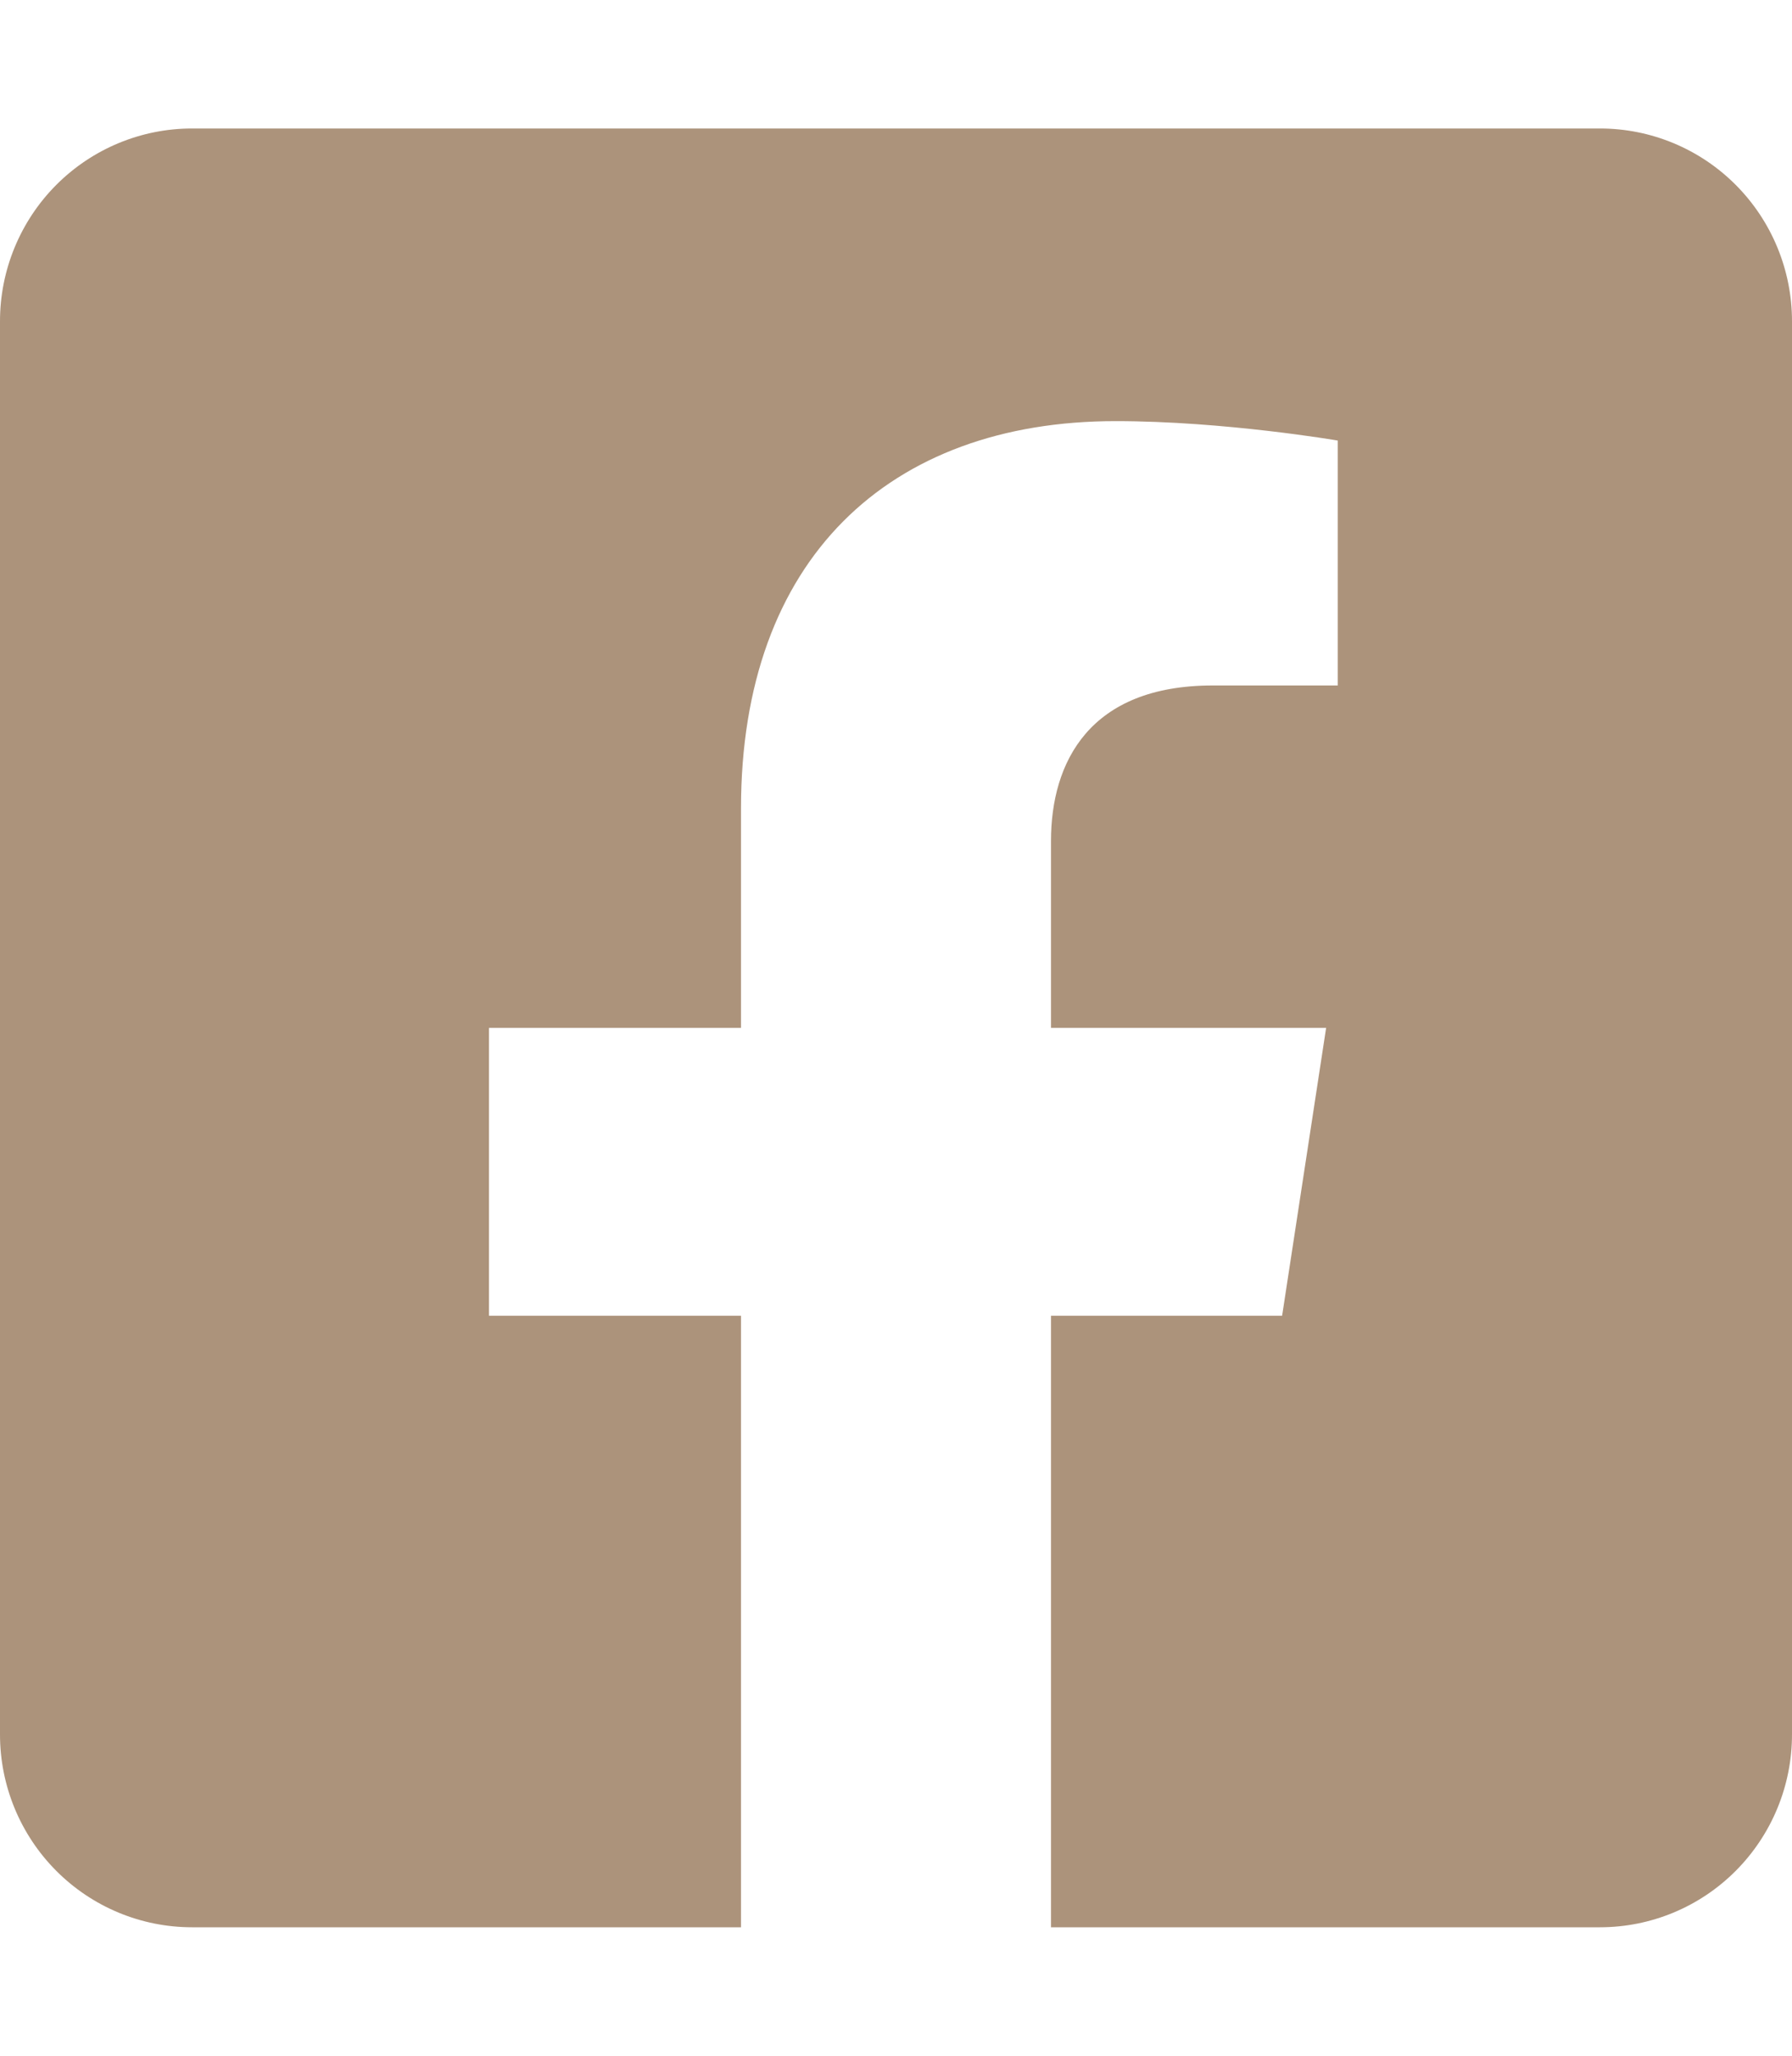 <svg width="75" height="86" viewBox="0 0 75 86" fill="none" xmlns="http://www.w3.org/2000/svg">
<g clip-path="url(#clip0_18_7)">
<path d="M66.964 5.375H8.036C5.905 5.375 3.861 6.224 2.354 7.736C0.847 9.248 0 11.299 0 13.438L0 72.562C0 74.701 0.847 76.751 2.354 78.263C3.861 79.776 5.905 80.625 8.036 80.625H31.013V55.042H20.466V43H31.013V33.822C31.013 23.383 37.207 17.617 46.694 17.617C51.238 17.617 55.989 18.43 55.989 18.43V28.676H50.754C45.596 28.676 43.987 31.887 43.987 35.181V43H55.502L53.66 55.042H43.987V80.625H66.964C69.096 80.625 71.139 79.776 72.646 78.263C74.153 76.751 75 74.701 75 72.562V13.438C75 11.299 74.153 9.248 72.646 7.736C71.139 6.224 69.096 5.375 66.964 5.375Z" fill="#AC937B"/>
</g>
<defs>
<clipPath id="clip0_18_7">
<rect width="75" height="86" fill="white"/>
</clipPath>
</defs>
</svg>
